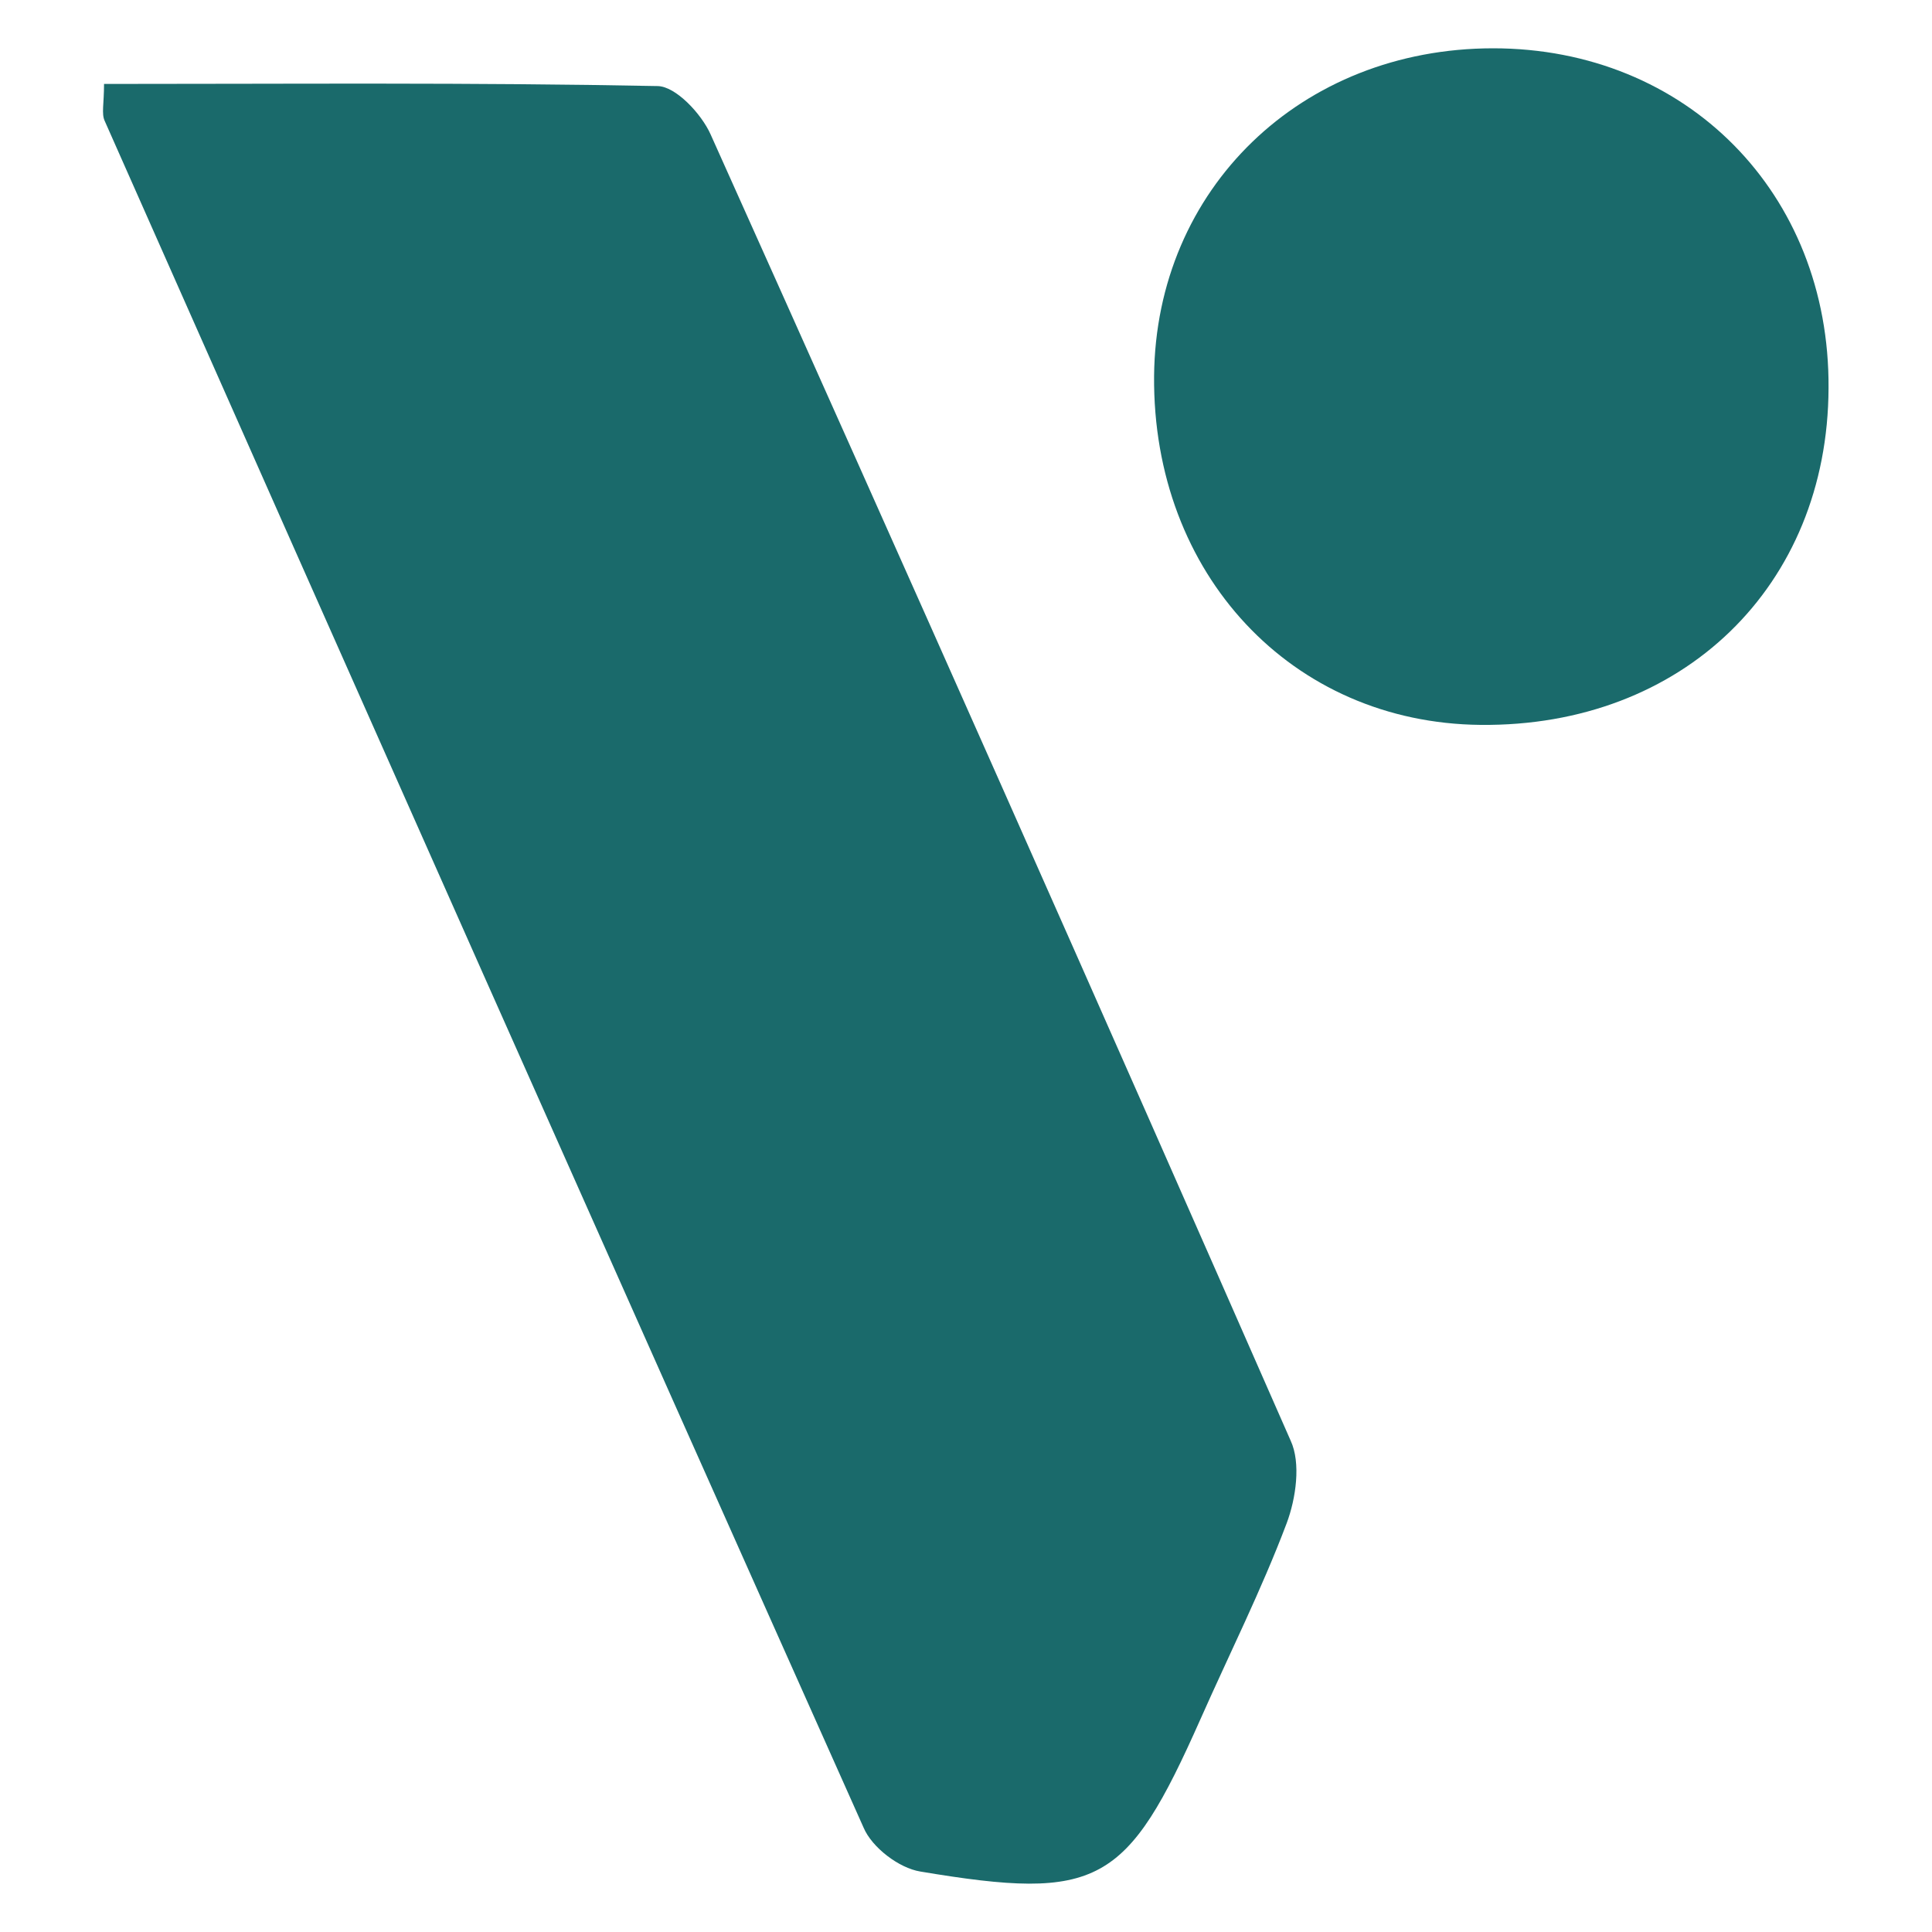 <?xml version="1.0" encoding="utf-8"?>
<!-- Generator: Adobe Illustrator 16.0.0, SVG Export Plug-In . SVG Version: 6.00 Build 0)  -->
<!DOCTYPE svg PUBLIC "-//W3C//DTD SVG 1.1//EN" "http://www.w3.org/Graphics/SVG/1.1/DTD/svg11.dtd">
<svg version="1.1" id="Layer_1" xmlns="http://www.w3.org/2000/svg" xmlns:xlink="http://www.w3.org/1999/xlink" x="0px" y="0px"
	 width="20px" height="20px" viewBox="0 0 20 20" enable-background="new 0 0 20 20" xml:space="preserve">
<g>
	<path fill="#1A6A6B" d="M1.077,0.869c1.918,0,3.822-0.016,5.729,0.022c0.188,0.001,0.455,0.287,0.55,0.5
		c2.021,4.5,4.022,9.007,6.005,13.523c0.107,0.231,0.055,0.598-0.042,0.856c-0.26,0.689-0.594,1.354-0.892,2.027
		c-0.763,1.718-1.054,1.886-2.9,1.577c-0.222-0.036-0.5-0.249-0.587-0.454C6.308,13.03,3.693,7.144,1.084,1.252
		C1.049,1.178,1.077,1.075,1.077,0.869z"/>
	<path fill="#1A6A6B" d="M18.929,4.017c-0.007,2.051-1.51,3.508-3.603,3.487c-1.953-0.019-3.396-1.56-3.379-3.611
		c0.018-1.938,1.521-3.392,3.509-3.393C17.459,0.5,18.942,2,18.929,4.017z"/>
</g>
</svg>
